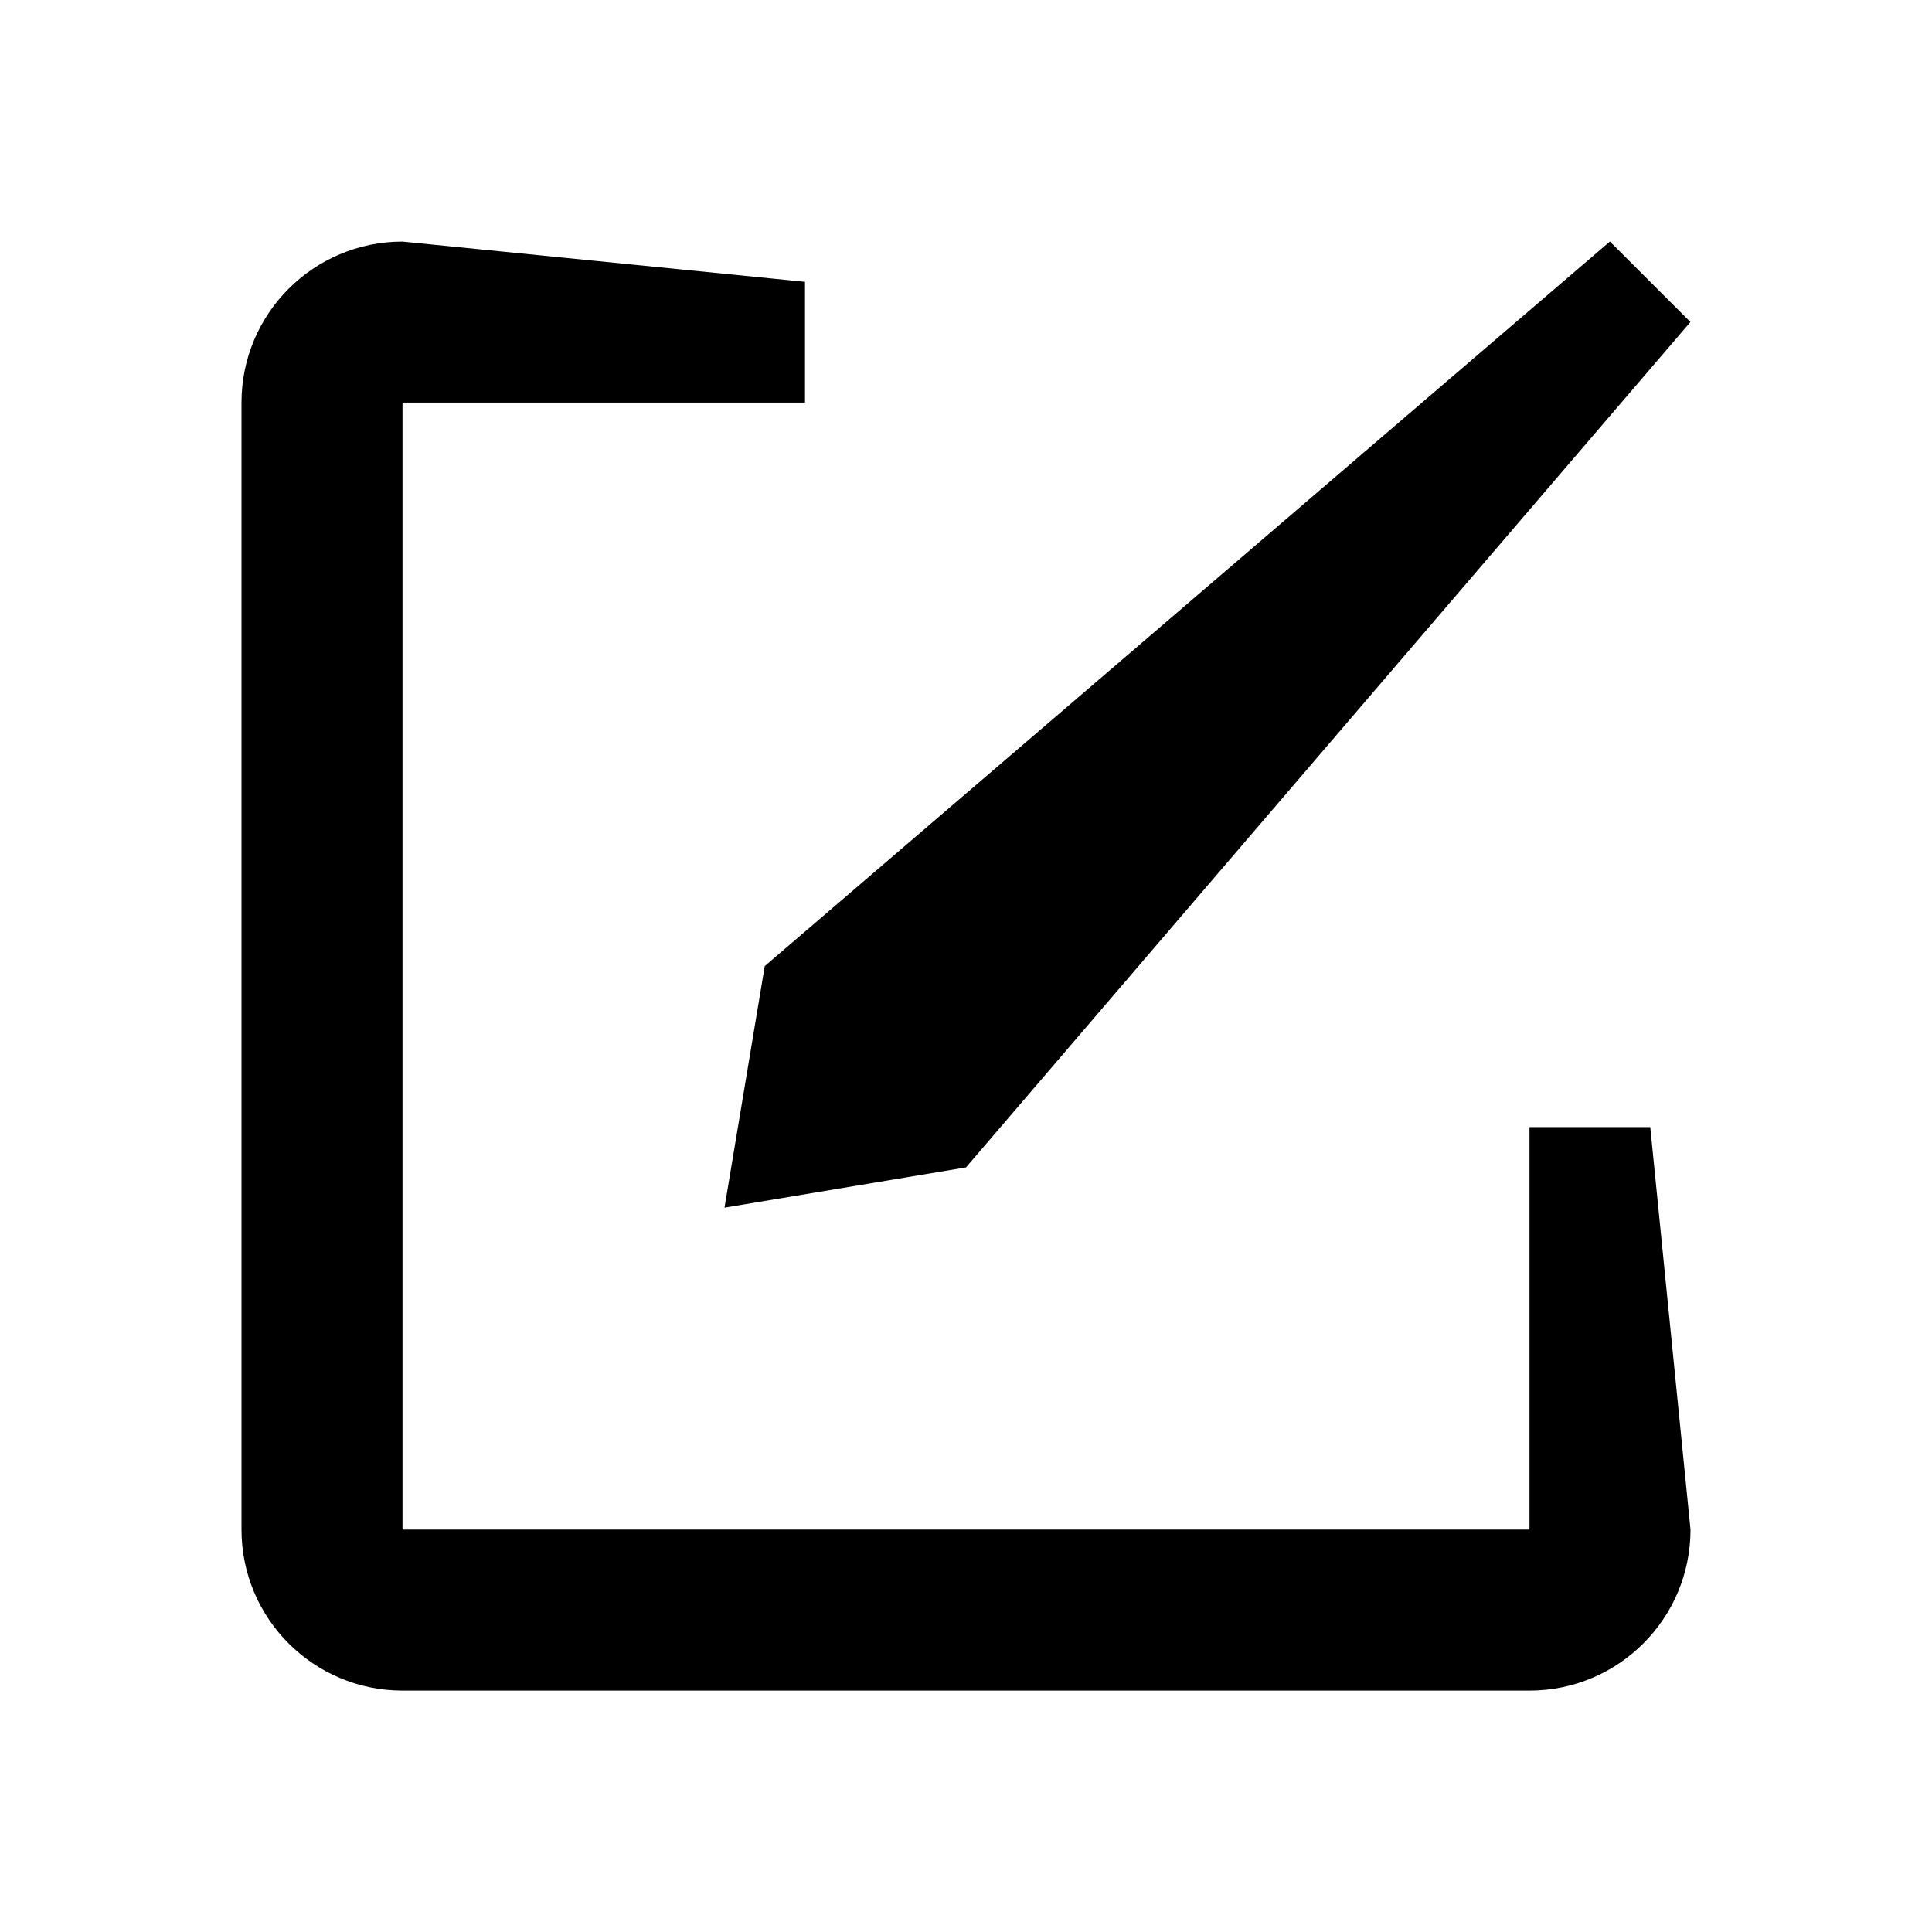 <?xml version="1.0" encoding="UTF-8"?> <svg xmlns="http://www.w3.org/2000/svg" width="24" height="24" viewBox="0 0 24 24" fill="none"><path d="M19.999 3L9.5 12.001L9 15.002L12 14.502L20.999 4L19.999 3Z" fill="#FF7377" style="fill:#FF7377;fill:color(display-p3 1 0.451 0.467);fill-opacity:1;"></path><path d="M5 3.001C3.895 3.001 3 3.897 3 5.001V19.001C3 20.106 3.895 21.001 5 21.001H19C20.105 21.001 21 20.106 21 19.001L20.5 14.001H19L19 19.001H5L5 5.001H10V3.501L5 3.001Z" fill="#FF7377" style="fill:#FF7377;fill:color(display-p3 1 0.451 0.467);fill-opacity:1;"></path></svg> 